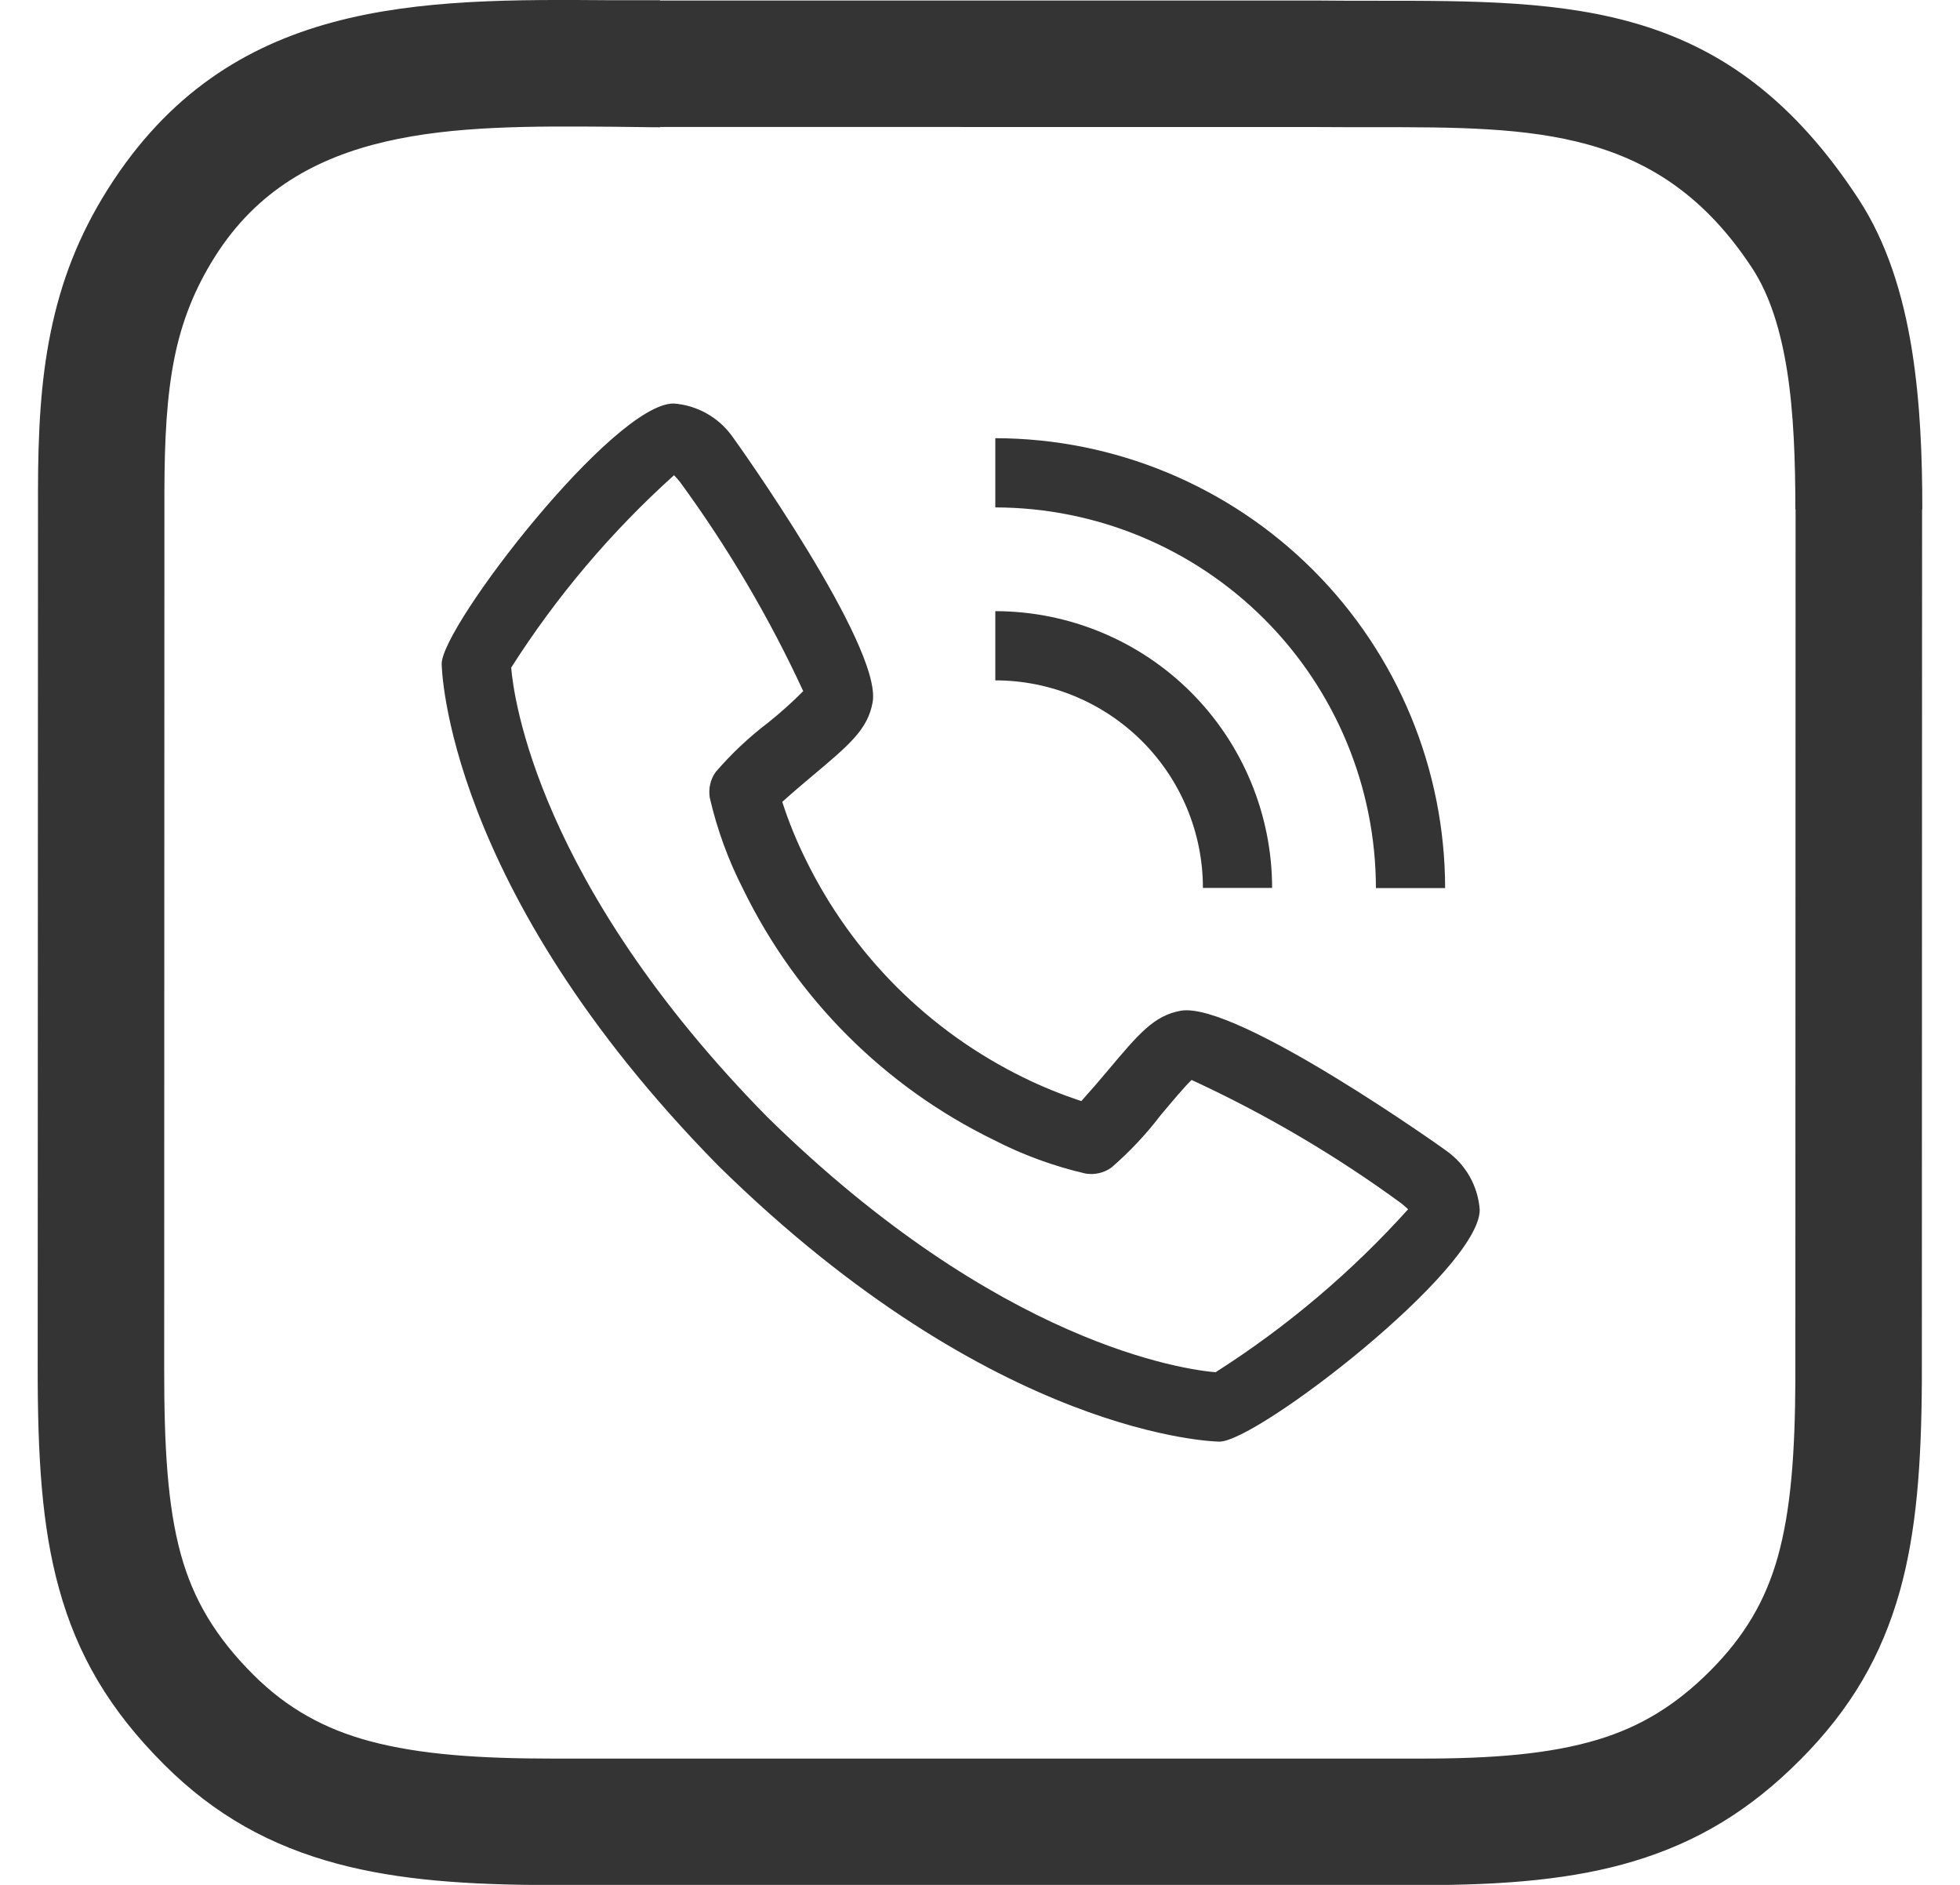 <?xml version="1.0"?>
<svg xmlns="http://www.w3.org/2000/svg" width="26" height="25" viewBox="0 0 26 25" fill="none">
<path d="M18.826 23.325C19.806 23.327 20.567 23.263 21.193 23.074C21.762 22.903 22.233 22.616 22.689 22.158C23.147 21.698 23.422 21.222 23.582 20.653C23.759 20.023 23.812 19.26 23.816 18.29L23.819 6.756H23.816C23.816 6.12 23.795 5.478 23.706 4.915C23.623 4.395 23.483 3.924 23.246 3.561C22.019 1.686 20.363 1.686 18.225 1.687C17.979 1.687 17.727 1.687 17.472 1.685L8.756 1.684V1.688C8.537 1.688 8.547 1.684 8.118 1.681C6.018 1.665 3.958 1.65 2.852 3.403C2.576 3.839 2.411 4.27 2.315 4.742C2.212 5.253 2.182 5.831 2.181 6.518L2.178 18.134C2.177 19.173 2.22 19.969 2.4 20.62C2.564 21.212 2.856 21.71 3.363 22.215C3.812 22.663 4.31 22.934 4.906 23.094C5.569 23.272 6.361 23.325 7.329 23.325L18.826 23.325ZM21.673 24.686C20.883 24.924 19.974 25.005 18.826 25.003L7.329 25.002C6.213 25.002 5.287 24.938 4.472 24.719C3.592 24.483 2.852 24.078 2.179 23.406C1.45 22.679 1.025 21.949 0.782 21.067C0.554 20.244 0.499 19.317 0.5 18.134L0.504 6.518C0.504 5.728 0.541 5.05 0.671 4.413C0.808 3.737 1.042 3.124 1.431 2.508C3.036 -0.035 5.556 -0.016 8.125 0.003L8.756 0.003V0.007L17.485 0.007C17.739 0.01 17.985 0.01 18.225 0.01C20.878 0.009 22.932 0.008 24.654 2.64C25.032 3.218 25.246 3.911 25.364 4.652C25.474 5.35 25.5 6.066 25.5 6.756H25.497L25.494 18.296C25.489 19.417 25.423 20.315 25.201 21.107C24.961 21.958 24.555 22.665 23.88 23.342C23.215 24.01 22.52 24.431 21.673 24.686Z" fill="#343434"/>
<path d="M19.186 15.263C19.162 15.243 16.41 13.285 15.667 13.405C15.308 13.468 15.104 13.713 14.693 14.202C14.579 14.338 14.463 14.472 14.344 14.604C14.085 14.519 13.831 14.416 13.586 14.296C12.322 13.68 11.301 12.659 10.685 11.394C10.564 11.149 10.461 10.896 10.377 10.636C10.512 10.513 10.701 10.354 10.782 10.286C11.269 9.877 11.513 9.672 11.576 9.313C11.706 8.57 9.738 5.819 9.718 5.794C9.628 5.667 9.511 5.561 9.376 5.485C9.24 5.408 9.09 5.363 8.935 5.352C8.137 5.352 5.859 8.306 5.859 8.804C5.859 8.833 5.901 11.772 9.526 15.459C13.209 19.08 16.148 19.121 16.177 19.121C16.675 19.121 19.629 16.844 19.629 16.046C19.618 15.891 19.572 15.74 19.496 15.605C19.419 15.469 19.313 15.353 19.186 15.263ZM16.126 18.201C15.728 18.167 13.258 17.841 10.174 14.811C7.129 11.712 6.812 9.238 6.781 8.855C7.382 7.911 8.109 7.052 8.941 6.303C8.959 6.321 8.983 6.348 9.014 6.384C9.652 7.255 10.202 8.187 10.655 9.167C10.508 9.315 10.352 9.455 10.189 9.585C9.935 9.778 9.703 9.997 9.495 10.238C9.459 10.287 9.434 10.343 9.421 10.402C9.407 10.462 9.406 10.523 9.416 10.583C9.513 11.004 9.662 11.411 9.859 11.795C10.565 13.244 11.736 14.415 13.186 15.121C13.57 15.319 13.977 15.467 14.398 15.565C14.458 15.575 14.519 15.574 14.578 15.56C14.637 15.547 14.693 15.522 14.743 15.486C14.985 15.277 15.204 15.044 15.398 14.789C15.542 14.618 15.734 14.389 15.807 14.324C16.789 14.777 17.724 15.327 18.596 15.966C18.634 15.998 18.661 16.023 18.679 16.039C17.93 16.871 17.071 17.598 16.126 18.2V18.201ZM15.957 11.777H16.875C16.874 10.804 16.487 9.871 15.799 9.182C15.11 8.494 14.177 8.107 13.203 8.106V9.024C13.933 9.024 14.633 9.315 15.15 9.831C15.666 10.347 15.957 11.047 15.957 11.777Z" fill="#343434"/>
<path d="M18.252 11.779H19.17C19.168 10.197 18.539 8.681 17.42 7.562C16.302 6.444 14.785 5.814 13.203 5.812V6.73C14.542 6.732 15.825 7.265 16.771 8.211C17.718 9.158 18.25 10.441 18.252 11.779Z" fill="#343434"/>
</svg>
